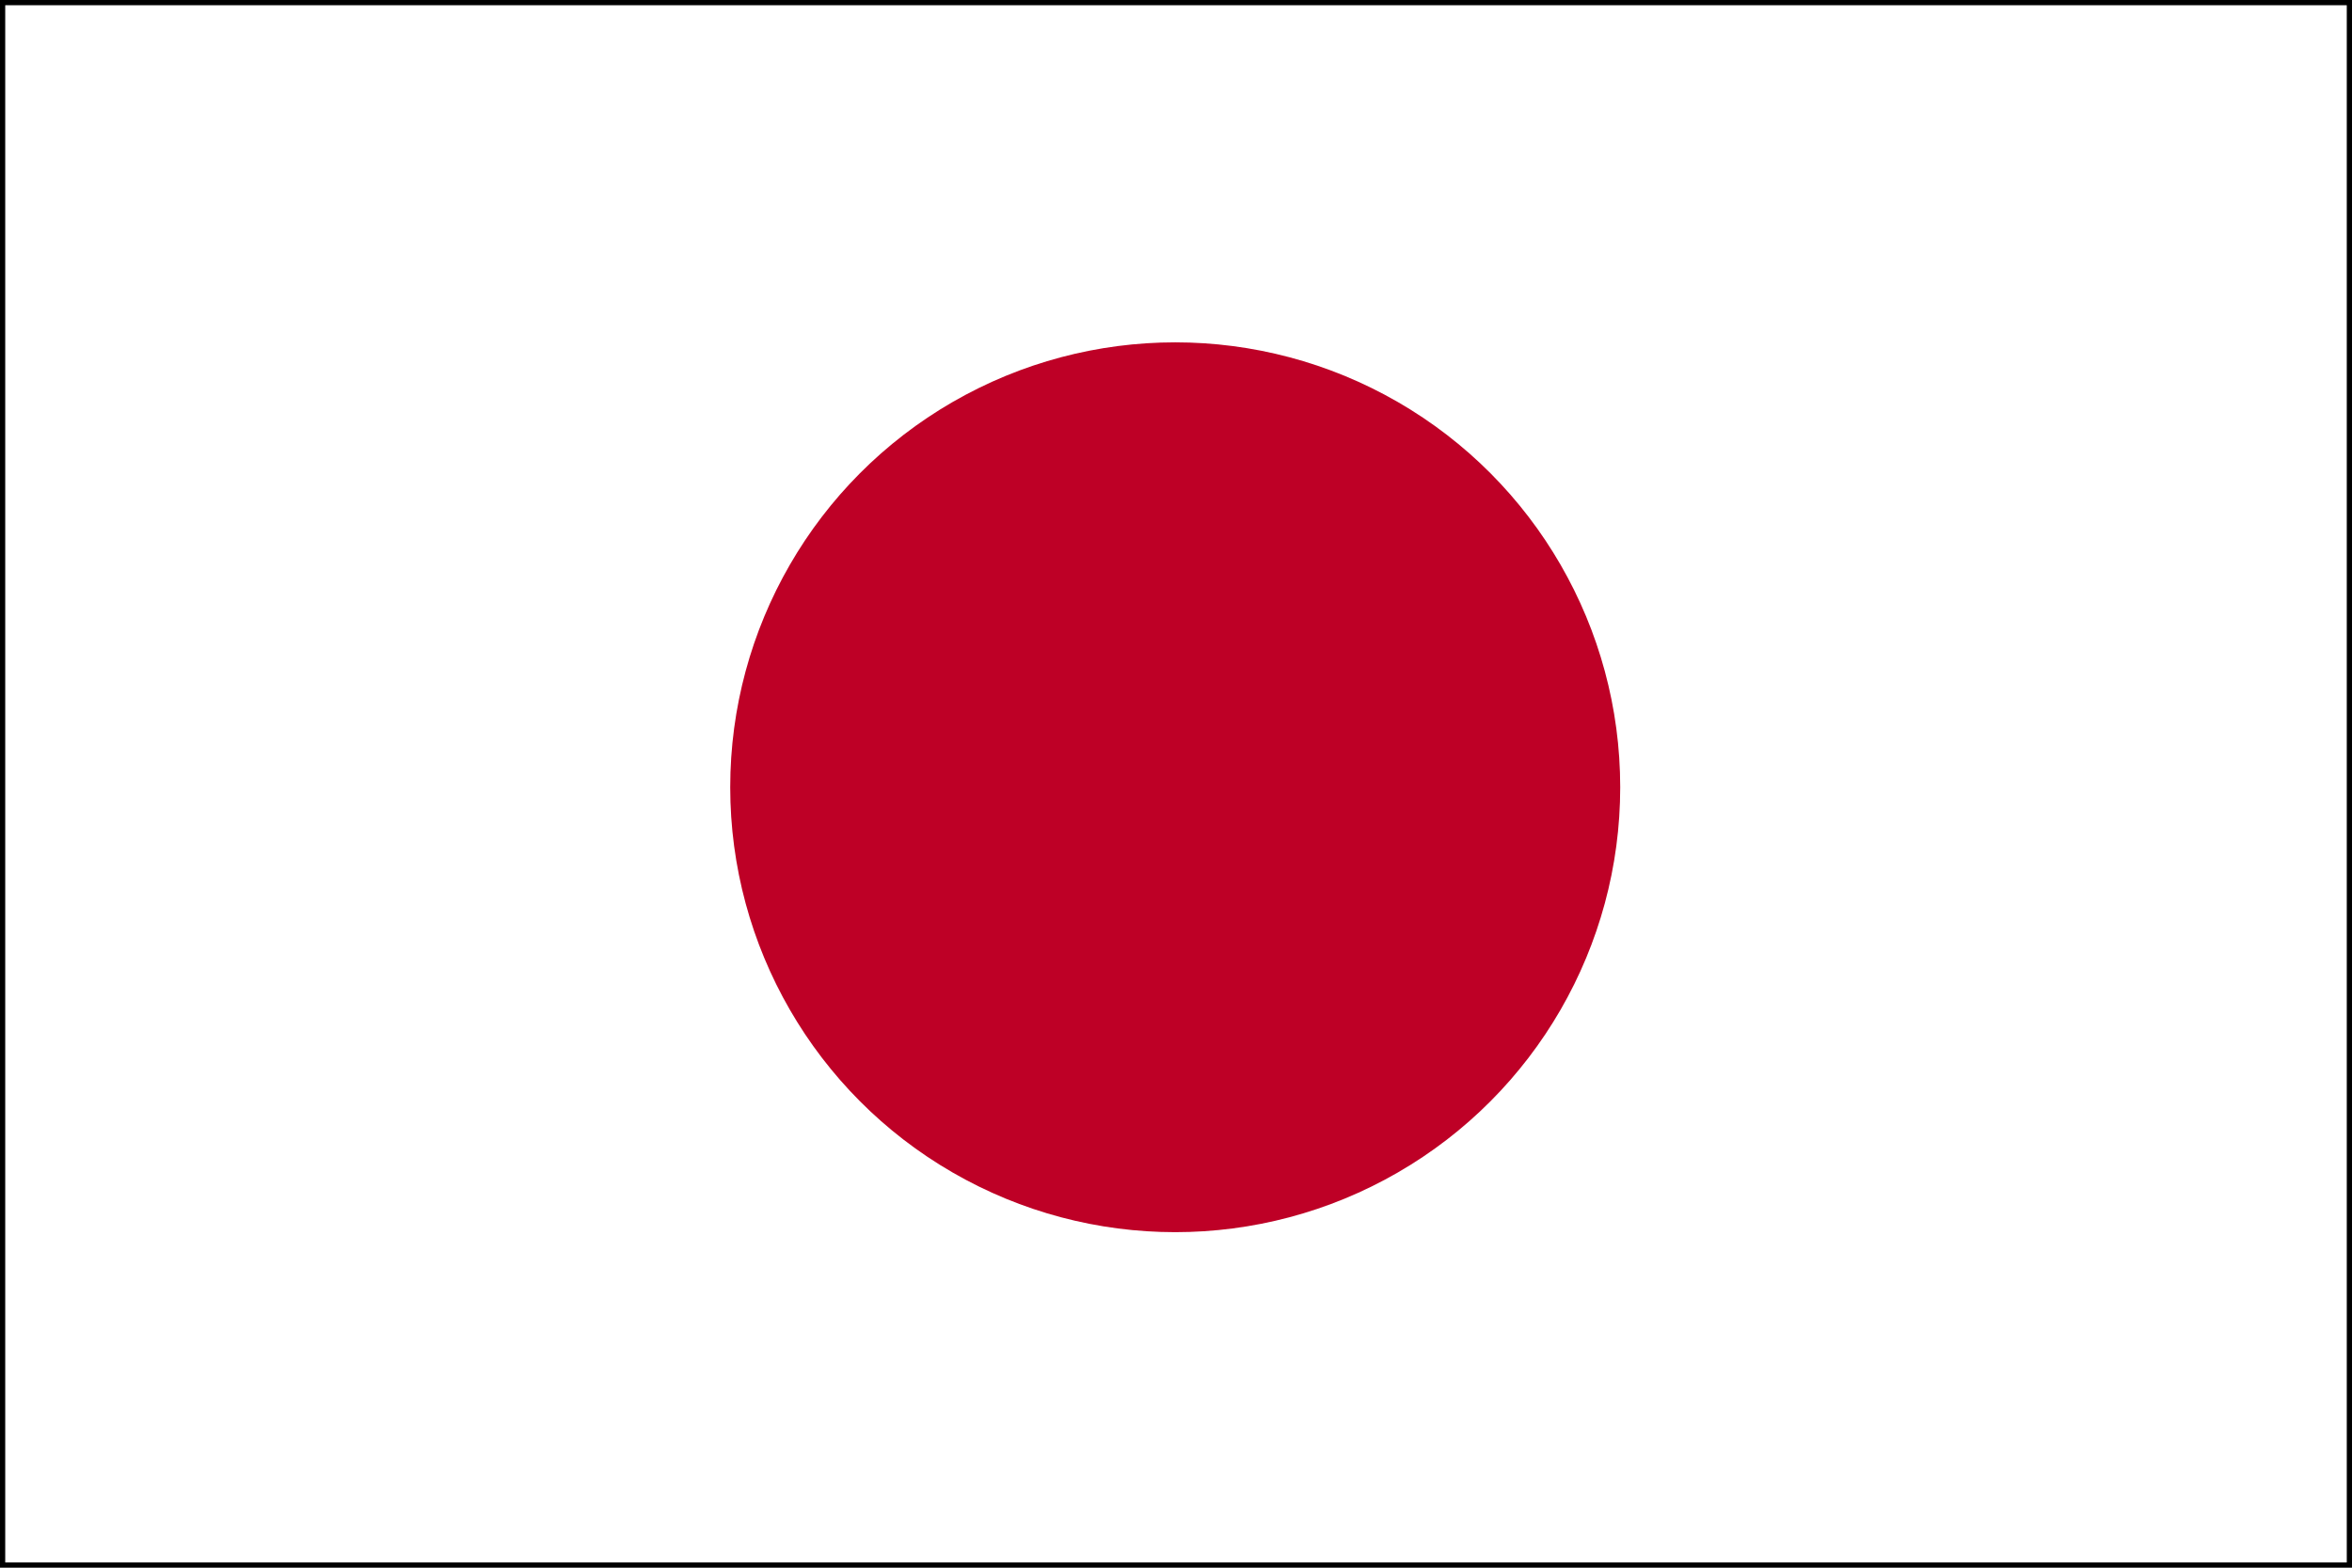 <?xml version="1.0" encoding="UTF-8" standalone="no"?>
<!-- Created with Inkscape (http://www.inkscape.org/) -->
<svg xmlns:svg="http://www.w3.org/2000/svg" xmlns="http://www.w3.org/2000/svg" version="1.0" width="450" height="300" id="svg2">
  <defs id="defs11"/>
  <rect width="450" height="300" x="0" y="0" style="fill: rgb(0, 0, 0);" id="rect2169"/>
  <rect width="448" height="298" x="1" y="1" style="fill: rgb(255, 255, 255);" id="rect6"/>
  <circle cx="450" cy="300" r="180" transform="matrix(0.473, 0, 0, 0.473, 12, 8.753)" style="fill: rgb(190, 0, 38);" id="circle8"/>
</svg>